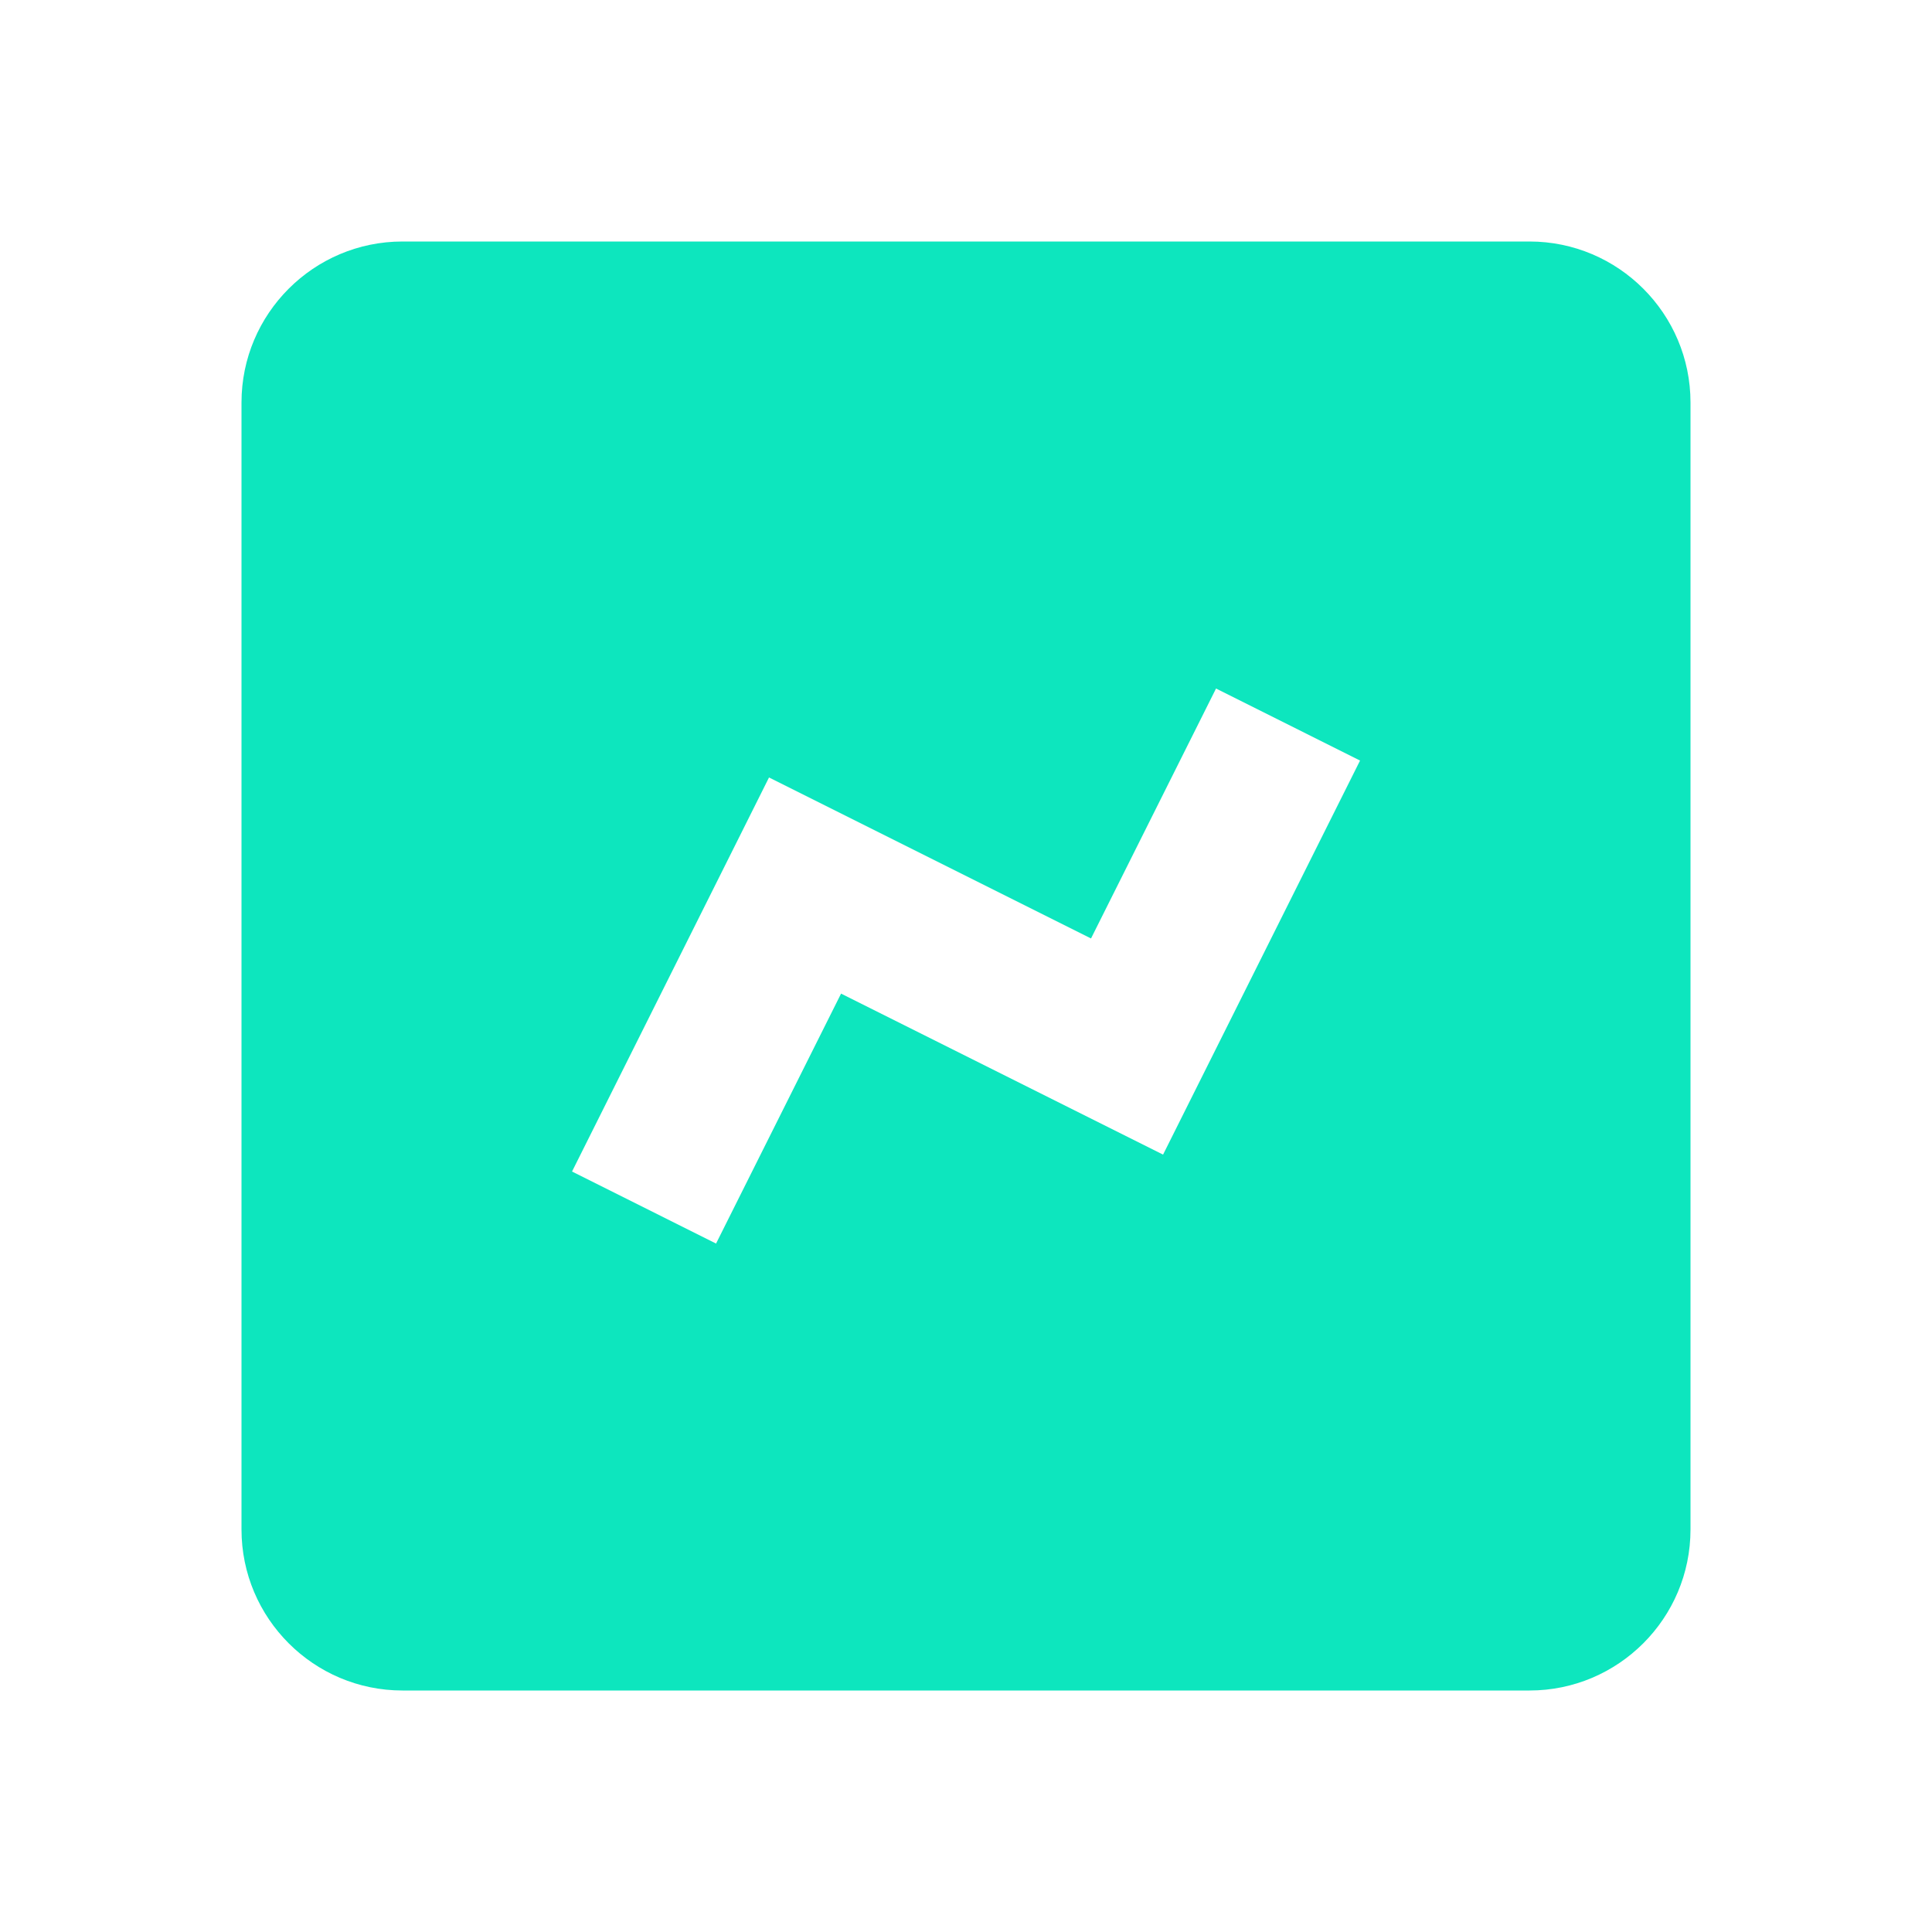 <?xml version="1.0" encoding="UTF-8"?> <svg xmlns="http://www.w3.org/2000/svg" width="24" height="24" viewBox="0 0 24 24" fill="none"><path d="M19 21C20.103 21 21 20.103 21 19V5C21 3.897 20.103 3 19 3H5C3.897 3 3 3.897 3 5V19C3 20.103 3.897 21 5 21H19ZM9.553 9.658L13.553 11.658L15.106 8.553L16.895 9.448L14.448 14.343L10.448 12.343L8.895 15.448L7.106 14.553L9.553 9.658Z" fill="#0DE6BE"></path></svg> 